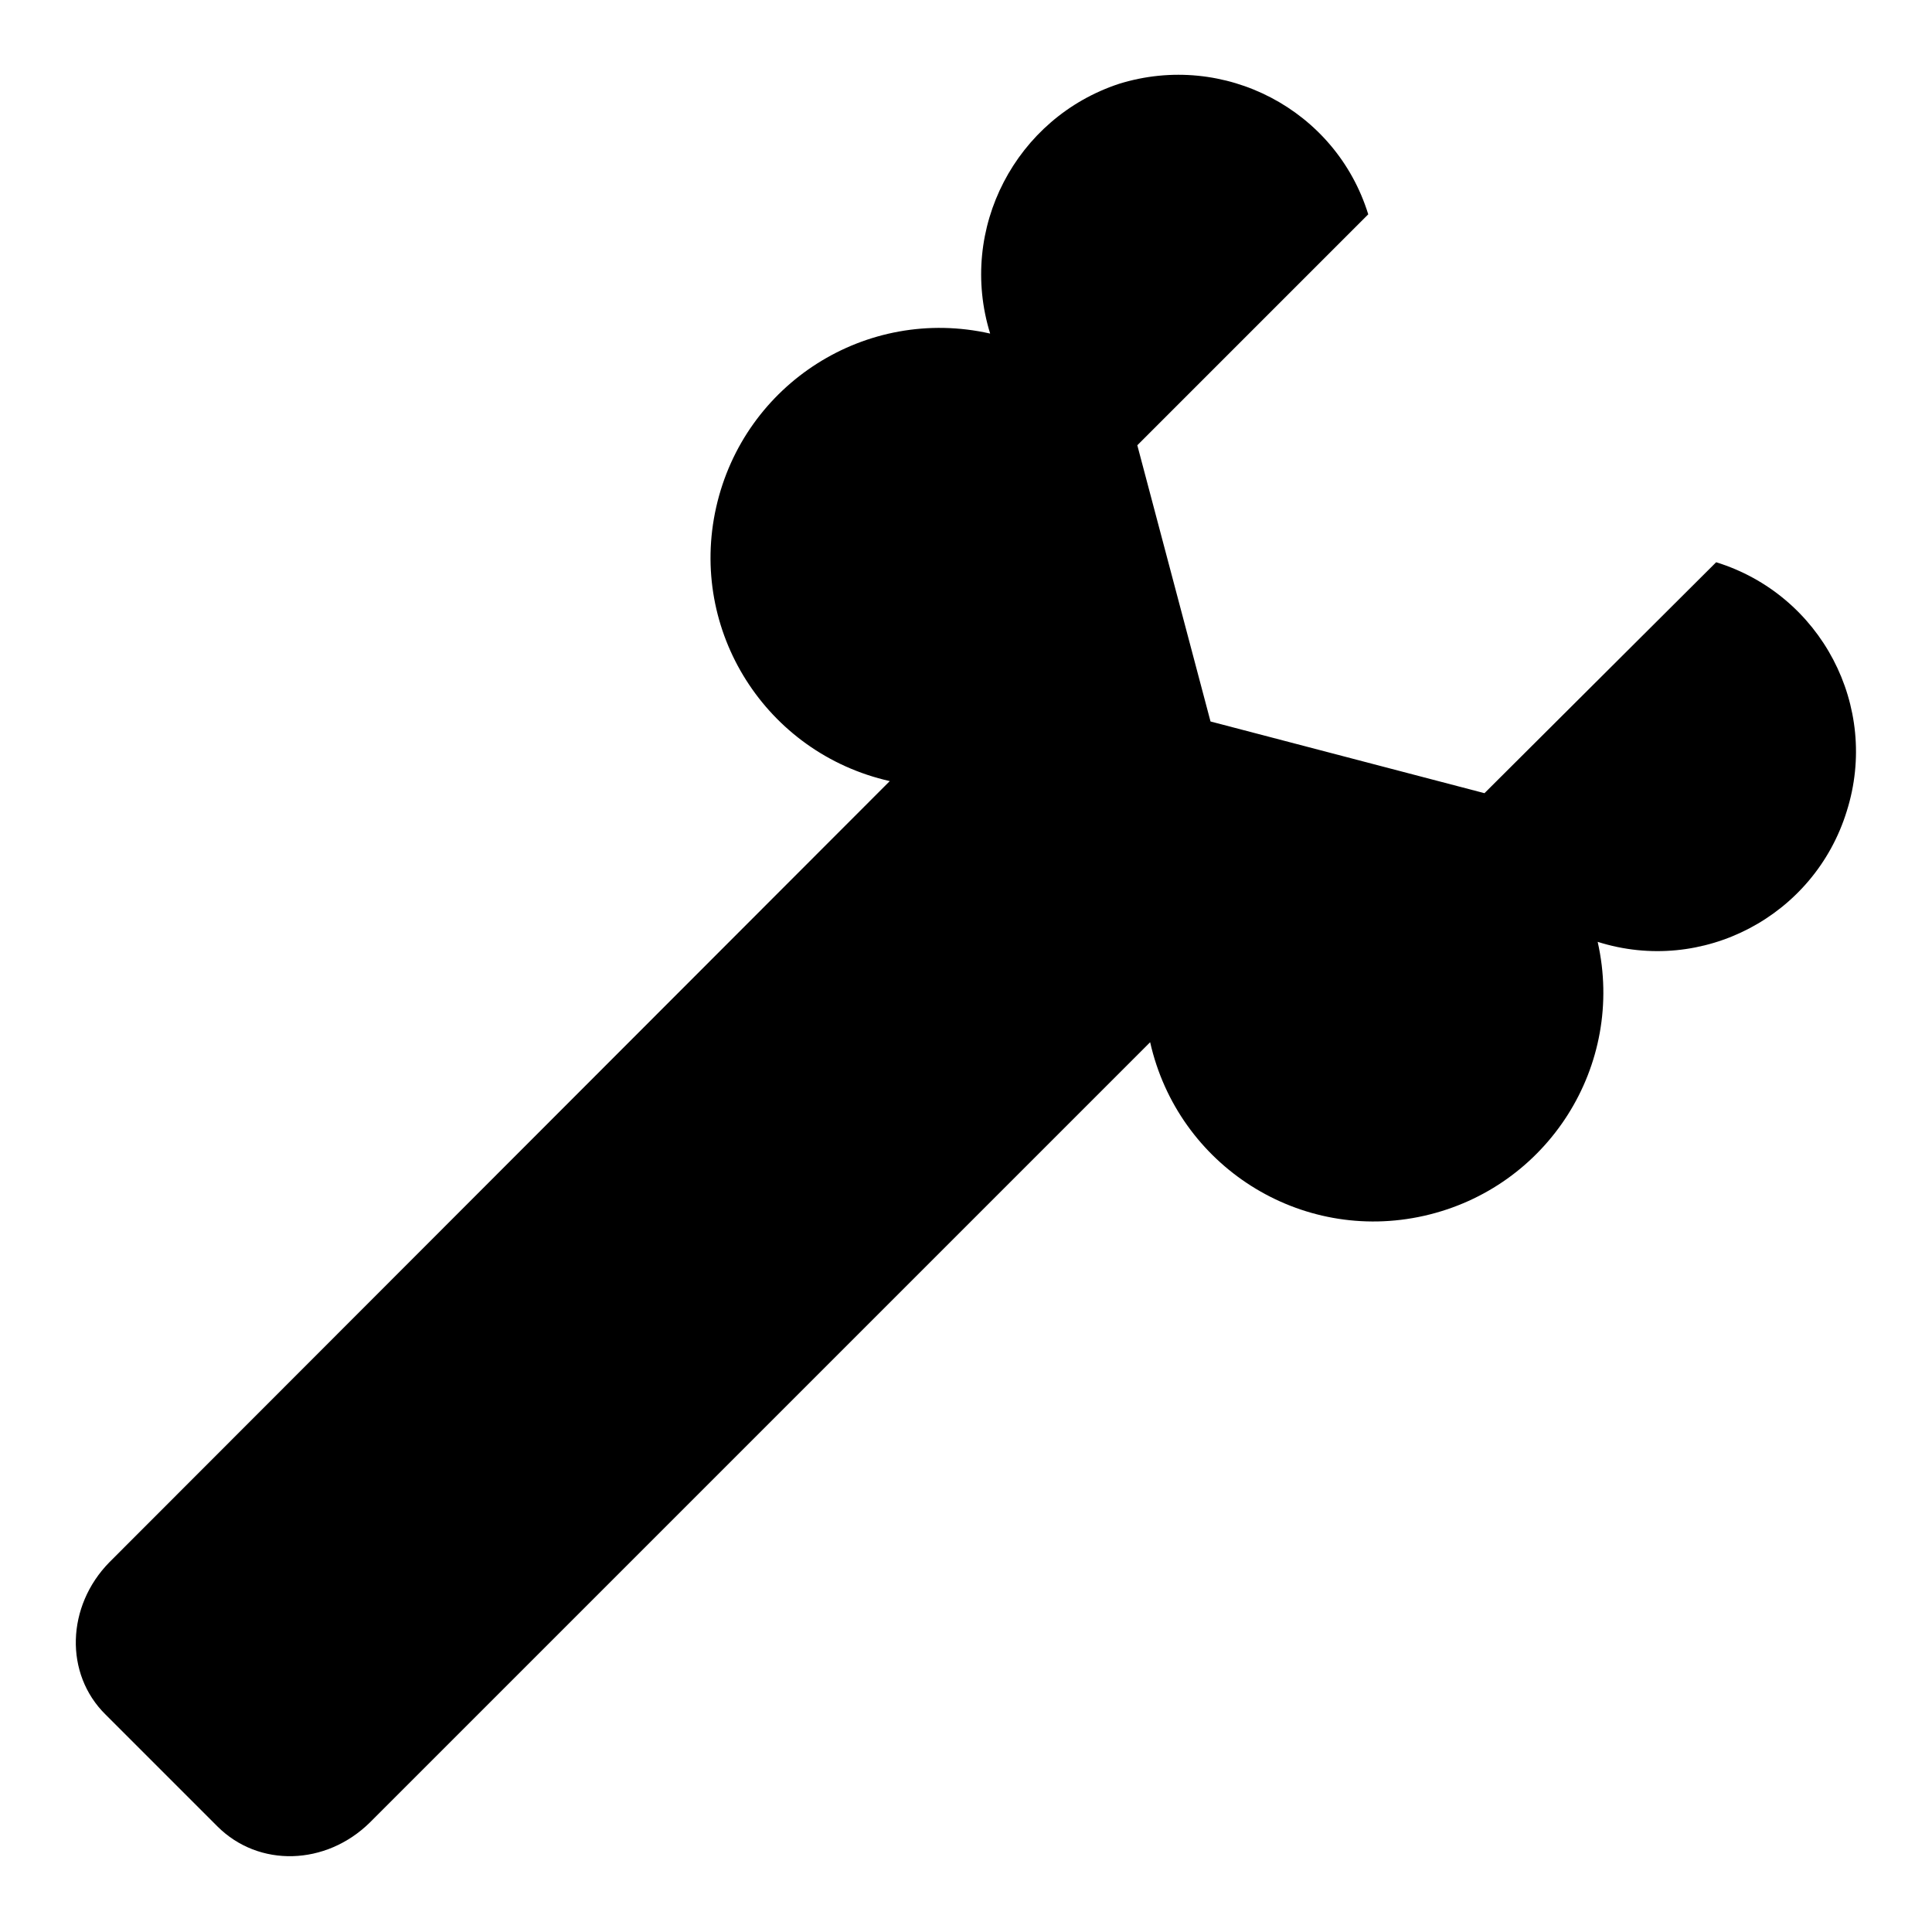 <?xml version="1.0" encoding="utf-8"?>
<!-- Svg Vector Icons : http://www.onlinewebfonts.com/icon -->
<!DOCTYPE svg PUBLIC "-//W3C//DTD SVG 1.1//EN" "http://www.w3.org/Graphics/SVG/1.1/DTD/svg11.dtd">
<svg version="1.1" xmlns="http://www.w3.org/2000/svg" xmlns:xlink="http://www.w3.org/1999/xlink" x="0px" y="0px" viewBox="0 0 256 256" enable-background="new 0 0 256 256" xml:space="preserve">
<g><g><path fill="#000000" d="M131.2,44.2c-16.4-3.7-32.6,6.6-36.3,23c-3.7,16.4,6.6,32.6,23,36.3L14.5,207c-5.7,5.8-6,14.8-0.5,20.2L28.8,242c5.5,5.5,14.4,5.2,20.2-0.5l103.4-103.4c3.7,16.4,19.9,26.7,36.3,23c16.4-3.7,26.7-19.9,23-36.3c13.9,4.4,28.7-3.4,33-17.3c4.4-13.9-3.4-28.7-17.3-33l-30.7,30.6l-36.3-9.5l-9.7-36.6l30.6-30.6c-4.3-13.9-19.1-21.6-33-17.3C134.6,15.6,126.9,30.3,131.2,44.2z"/></g></g>
</svg>